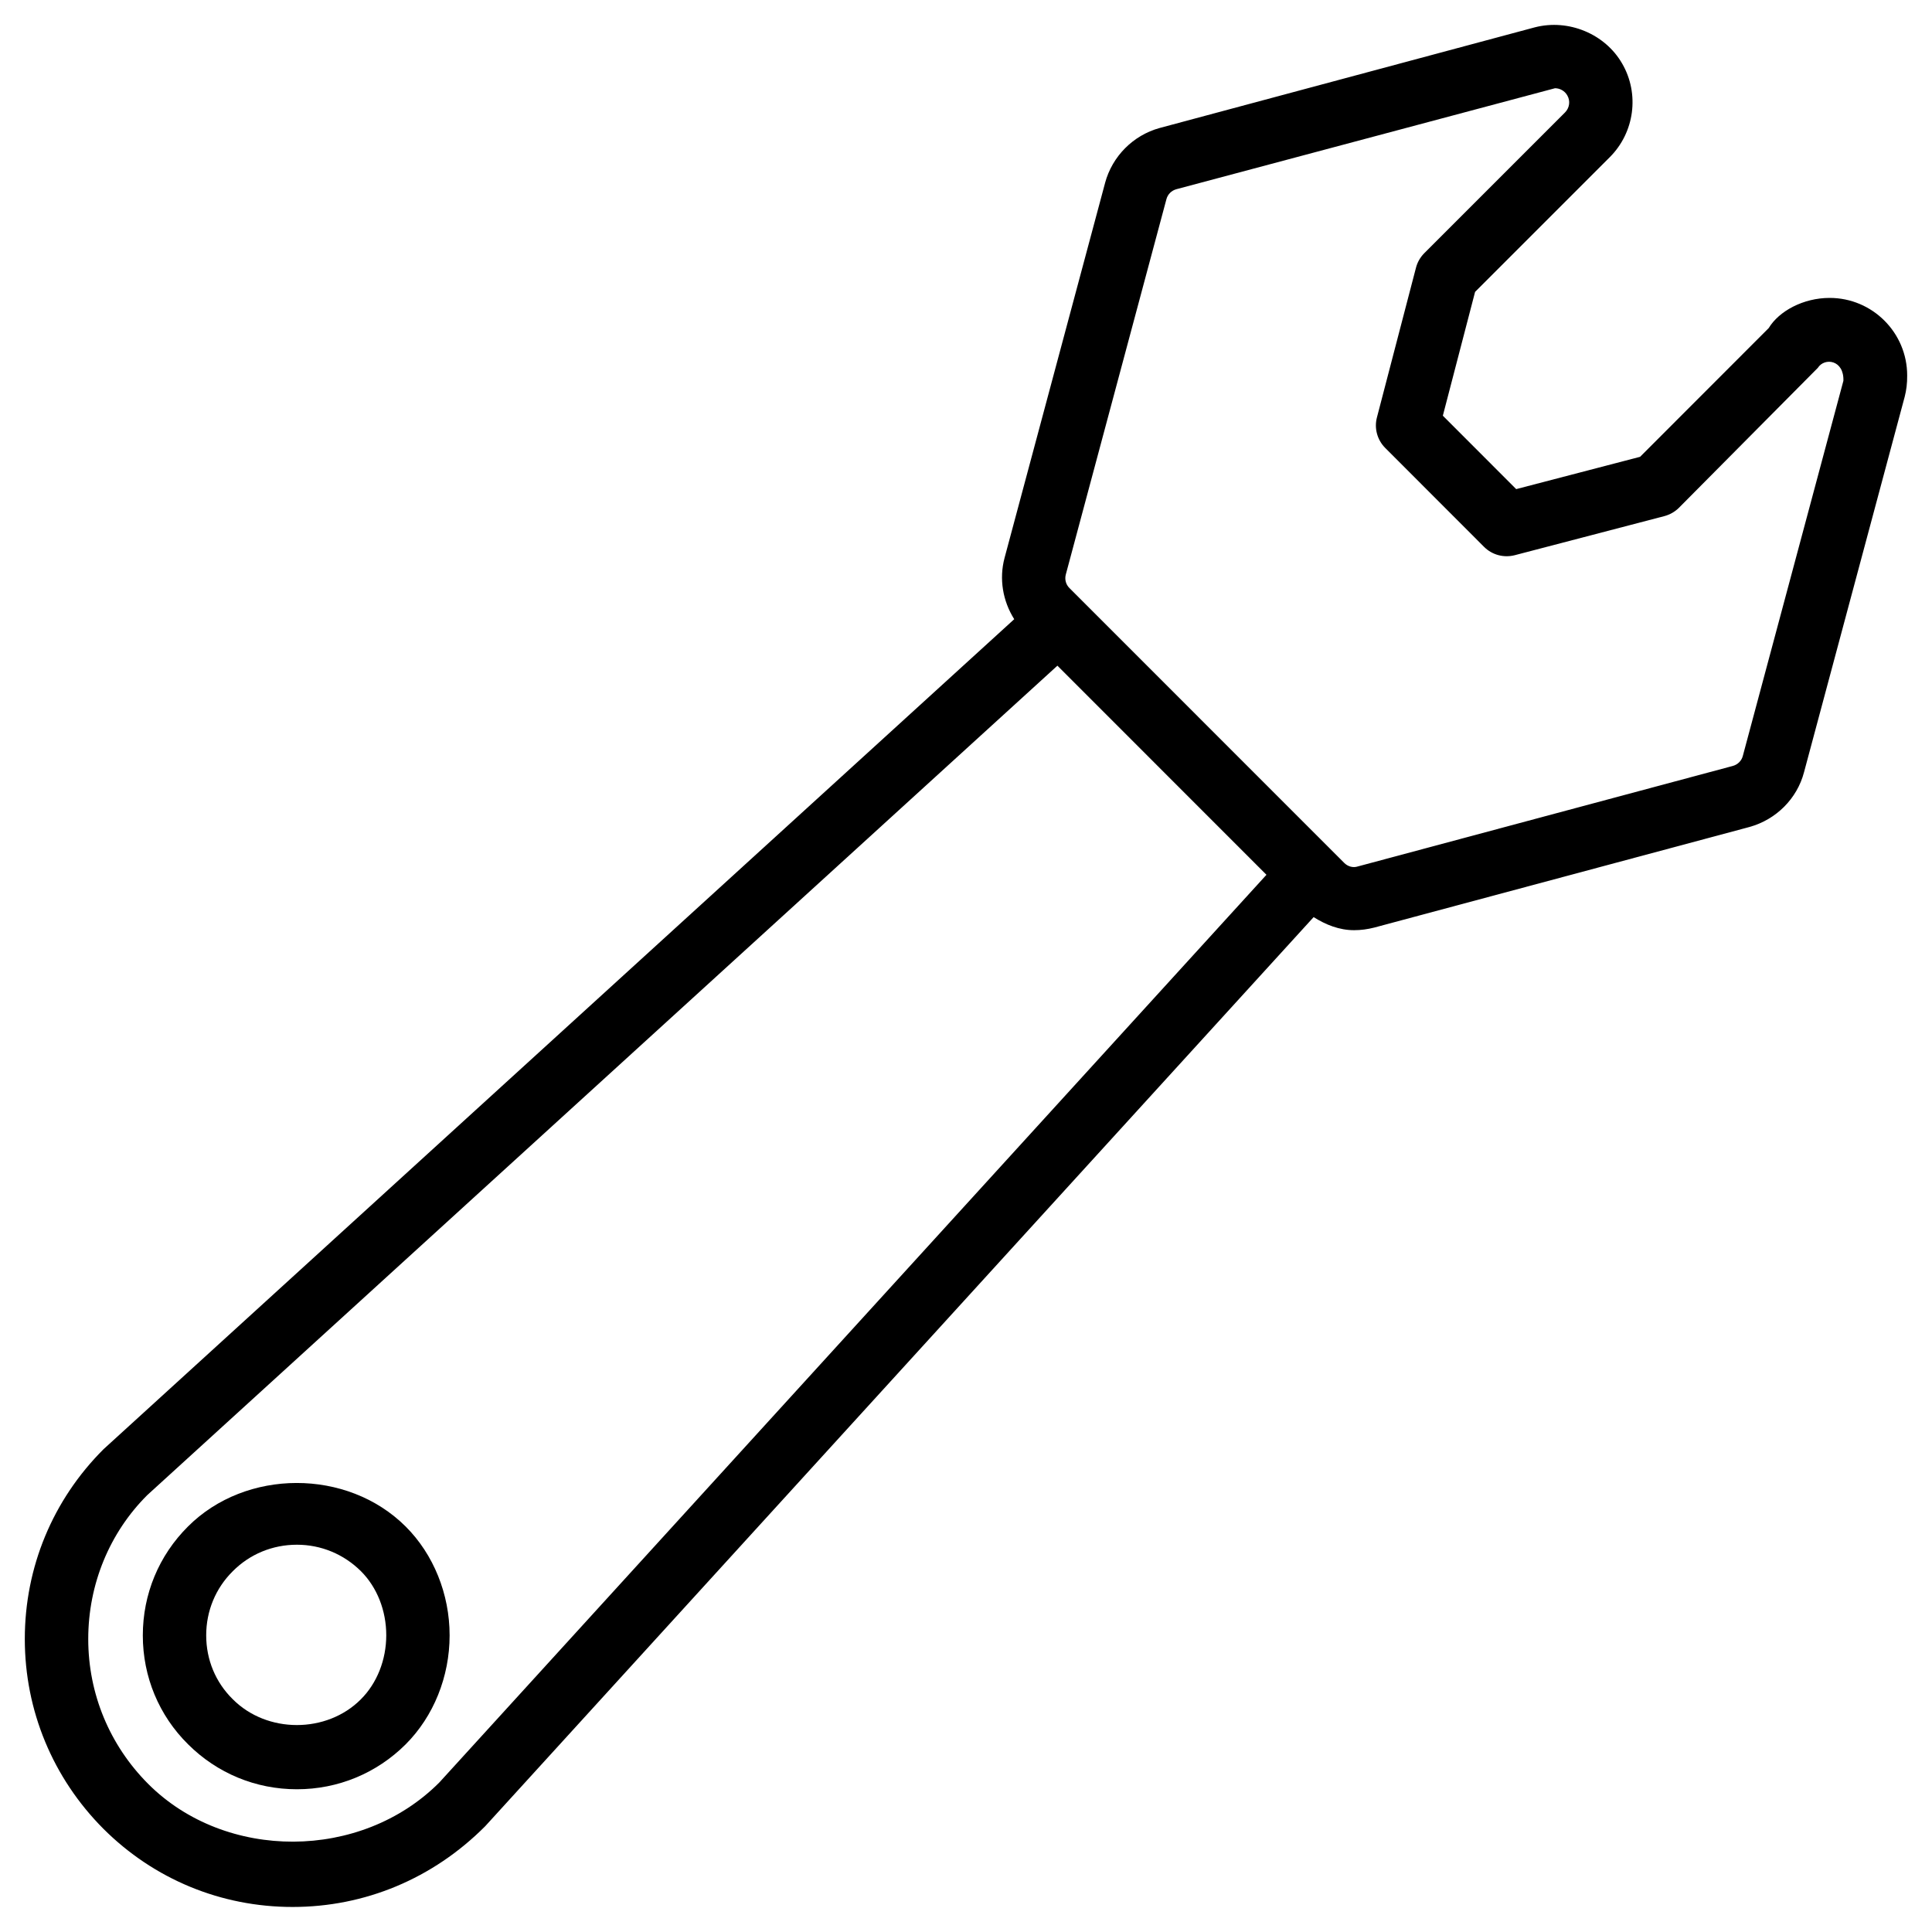 <?xml version="1.0" encoding="UTF-8"?>
<!-- Uploaded to: ICON Repo, www.svgrepo.com, Generator: ICON Repo Mixer Tools -->
<svg fill="#000000" width="800px" height="800px" version="1.1" viewBox="144 144 512 512" xmlns="http://www.w3.org/2000/svg">
 <g>
  <path d="m436.86 192.47-26.641 99.375c-1.492 5.582-0.461 11.461 2.562 16.246l-241.34 219.96c-13.457 13.434-20.867 31.277-20.867 50.297 0 18.957 7.41 36.82 20.824 50.297 13.395 13.371 31.172 20.719 50.148 20.719 19.125 0 37.156-7.473 51.031-21.391l219.55-240.93c3.234 2.035 6.801 3.465 10.727 3.465 1.805 0 3.59-0.25 5.332-0.691l99.438-26.66c7.074-1.953 12.637-7.516 14.465-14.527l26.68-99.504c0.441-1.742 0.672-3.484 0.652-5.625 0-11.336-9.215-20.551-20.551-20.551-6.992 0-13.434 3.504-16.145 7.996l-34.086 34.113-32.832 8.562-19.438-19.457 8.543-32.812 35.707-35.707c6.57-6.57 7.914-16.793 3.273-24.793-4.535-7.894-14.234-11.902-23.133-9.613l-99.438 26.68c-7.031 1.934-12.555 7.496-14.465 14.551zm-176.44 423.91c-20.738 20.805-56.637 20.867-77.125 0.398-10.266-10.285-15.91-23.93-15.91-38.414 0-14.527 5.648-28.172 15.641-38.145l241.2-219.81 55.398 55.418zm195.31-422.23 100.36-26.766c1.324 0 2.582 0.715 3.254 1.891 0.859 1.469 0.609 3.316-0.609 4.535l-37.305 37.305c-1.051 1.07-1.805 2.371-2.184 3.84l-10.348 39.676c-0.754 2.875 0.082 5.941 2.184 8.062l26.238 26.262c2.121 2.098 5.164 2.918 8.082 2.184l39.695-10.371c1.426-0.379 2.75-1.133 3.82-2.184l36.82-37.094c1.785-2.812 6.969-2.141 6.781 3.422l-26.66 99.438c-0.336 1.281-1.344 2.266-2.625 2.625l-99.398 26.641c-1.324 0.441-2.707-0.02-3.633-0.965l-72.781-72.801c-0.965-0.945-1.324-2.309-0.965-3.633l26.641-99.375c0.34-1.348 1.348-2.332 2.629-2.691z"/>
  <path d="m251.5 548.54c-15.492-15.449-42.383-15.305-57.664-0.02-7.727 7.684-11.988 17.926-11.988 28.887 0 10.957 4.281 21.223 11.988 28.844 7.703 7.684 17.926 11.922 28.844 11.922 10.914 0 21.141-4.242 28.844-11.922 7.391-7.41 11.629-17.926 11.629-28.863 0-10.941-4.262-21.48-11.652-28.848zm-11.879 45.805c-9.027 9.07-24.855 9.109-33.945-0.043-4.555-4.473-7.031-10.477-7.031-16.918 0-6.445 2.477-12.469 7.055-17.004 4.512-4.535 10.539-7.012 16.984-7.012 6.402 0 12.426 2.5 16.984 7.031 4.262 4.262 6.695 10.434 6.695 16.961-0.004 6.531-2.461 12.723-6.742 16.984z"/>
 </g>
</svg>